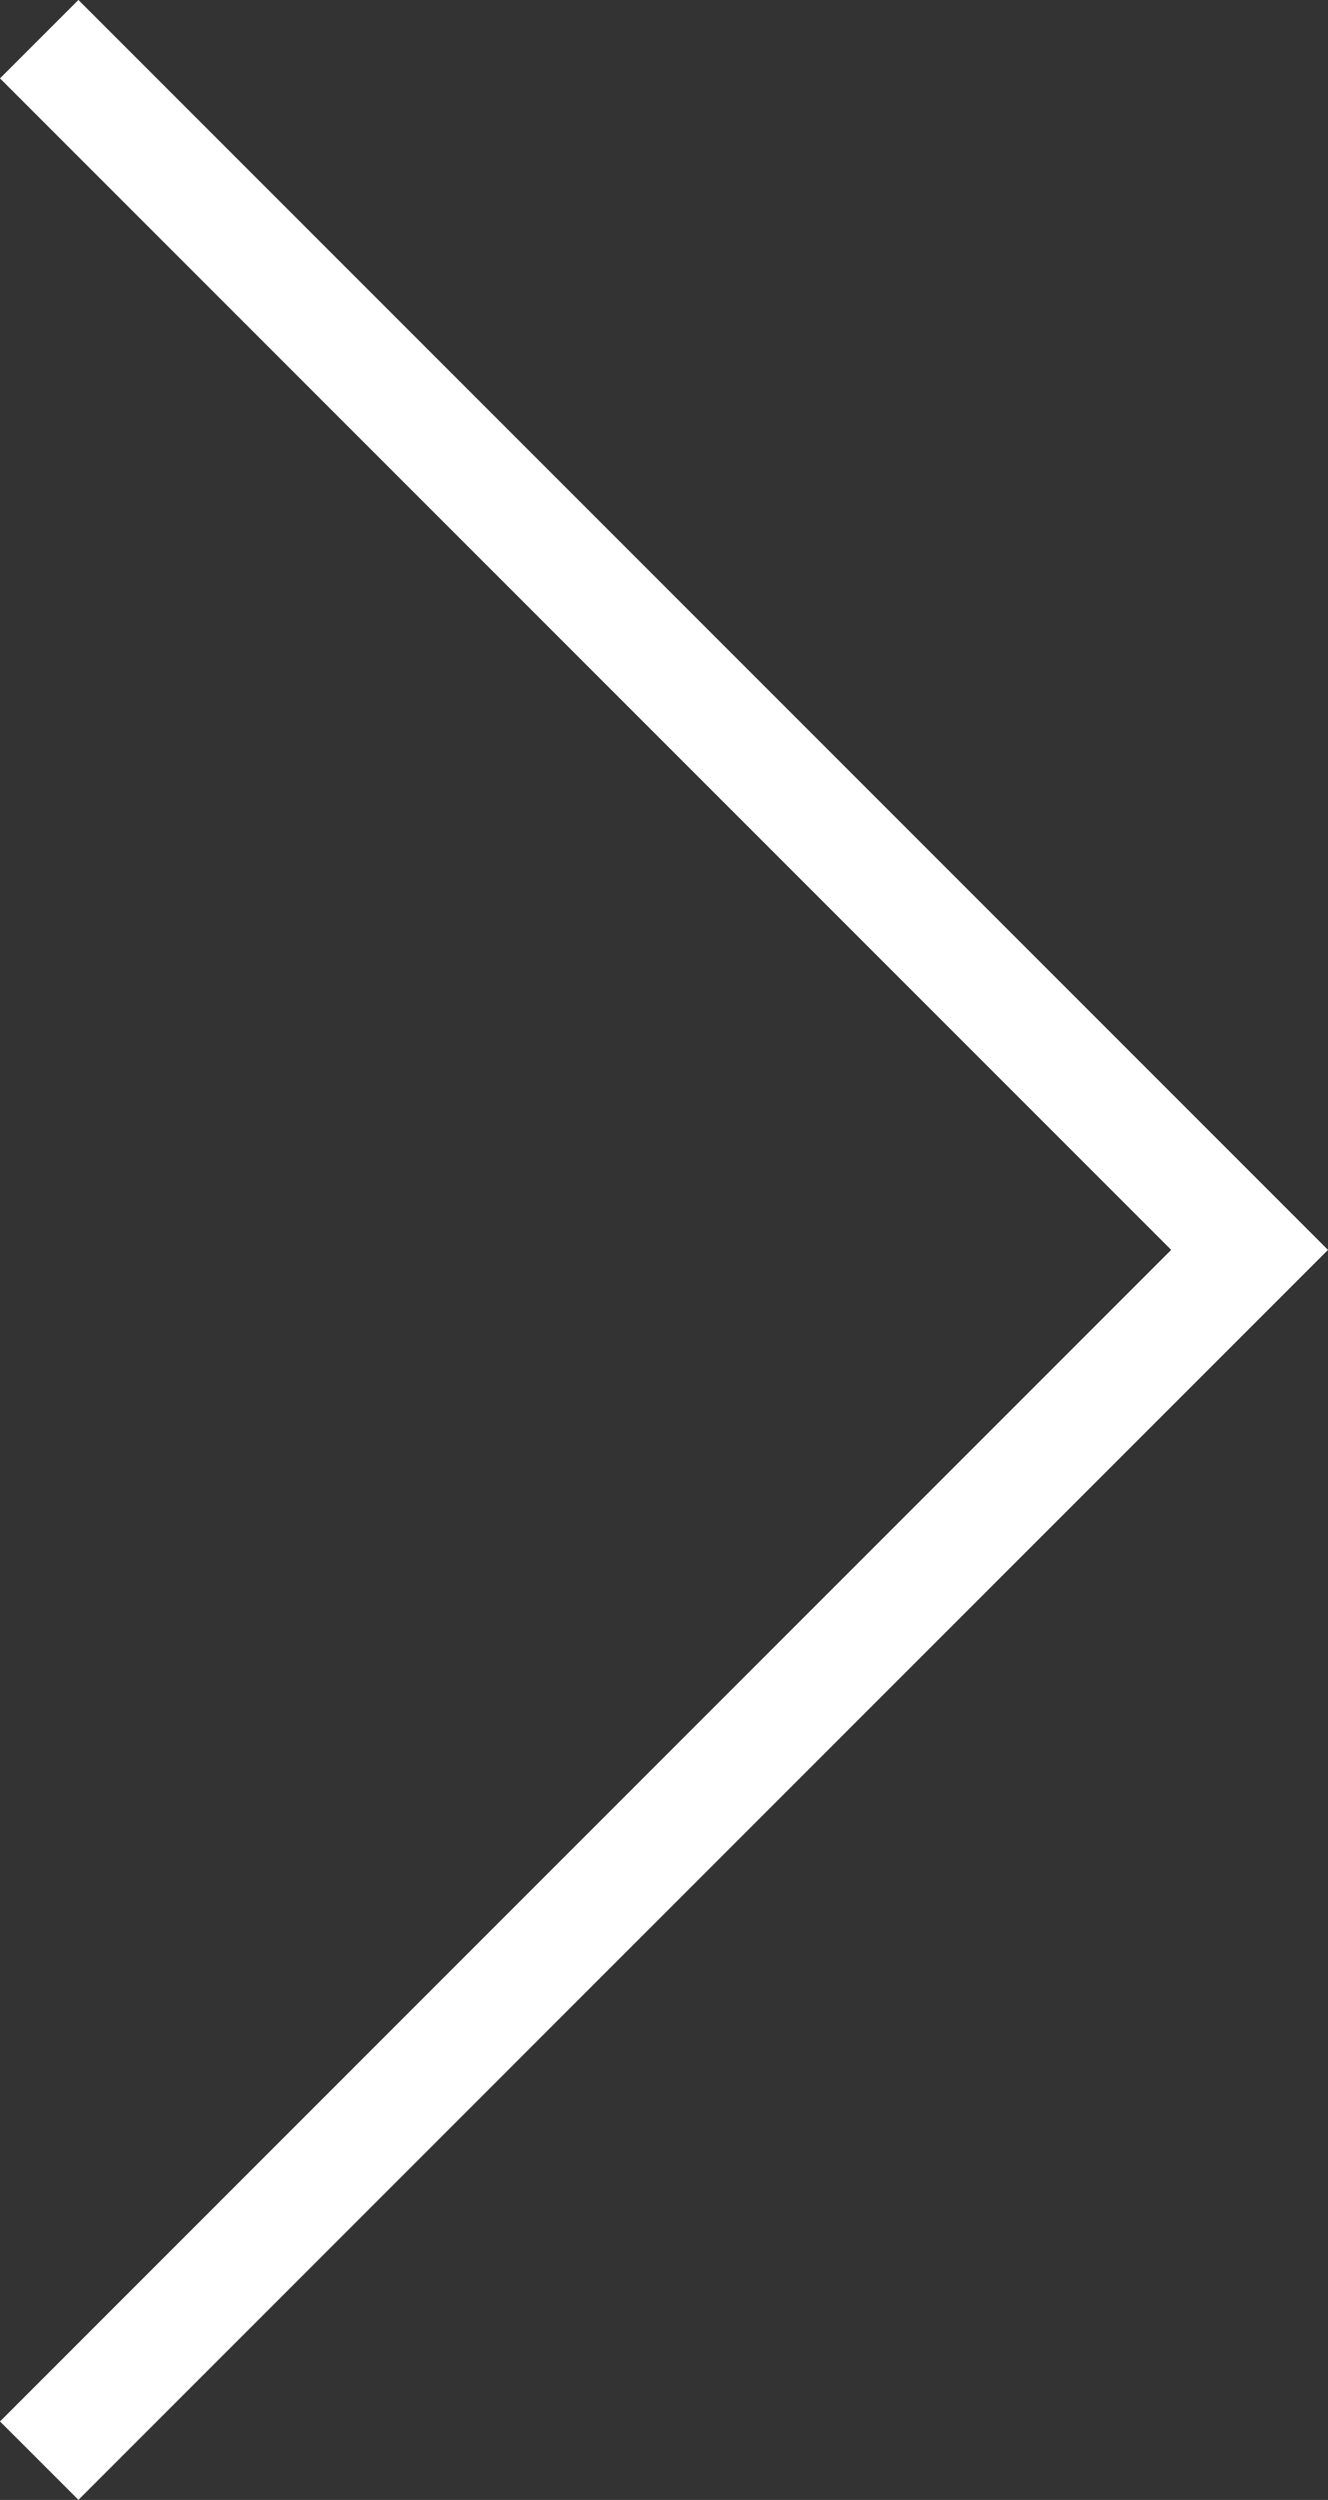 <?xml version="1.0" encoding="utf-8"?>
<!-- Generator: Adobe Illustrator 16.0.0, SVG Export Plug-In . SVG Version: 6.00 Build 0)  -->
<!DOCTYPE svg PUBLIC "-//W3C//DTD SVG 1.1//EN" "http://www.w3.org/Graphics/SVG/1.1/DTD/svg11.dtd">
<svg version="1.1" id="Layer_1" xmlns:x="http://ns.adobe.com/Extensibility/1.0/" xmlns:i="http://ns.adobe.com/AdobeIllustrator/10.0/" xmlns:graph="http://ns.adobe.com/Graphs/1.0/"
	 xmlns="http://www.w3.org/2000/svg" xmlns:xlink="http://www.w3.org/1999/xlink" x="0px" y="0px" width="35.932px"
	 height="67.622px" viewBox="0 0 35.932 67.622" enable-background="new 0 0 35.932 67.622" xml:space="preserve">
<rect x="0" y="0" width="35.932" height="67.622" fill="#333333" stroke="none"/>
<g>
	<g>
		<defs>
			<rect id="SVGID_1_" x="0" width="35.932" height="67.622"/>
		</defs>
		<clipPath id="SVGID_2_">
			<use xlink:href="#SVGID_1_"  overflow="visible"/>
		</clipPath>
		<polygon clip-path="url(#SVGID_2_)" fill="#FFFFFF" points="2.122,67.62 0,65.499 31.689,33.809 0,2.12 2.122,-0.001 
			35.932,33.809 		"/>
	</g>
</g>
</svg>
